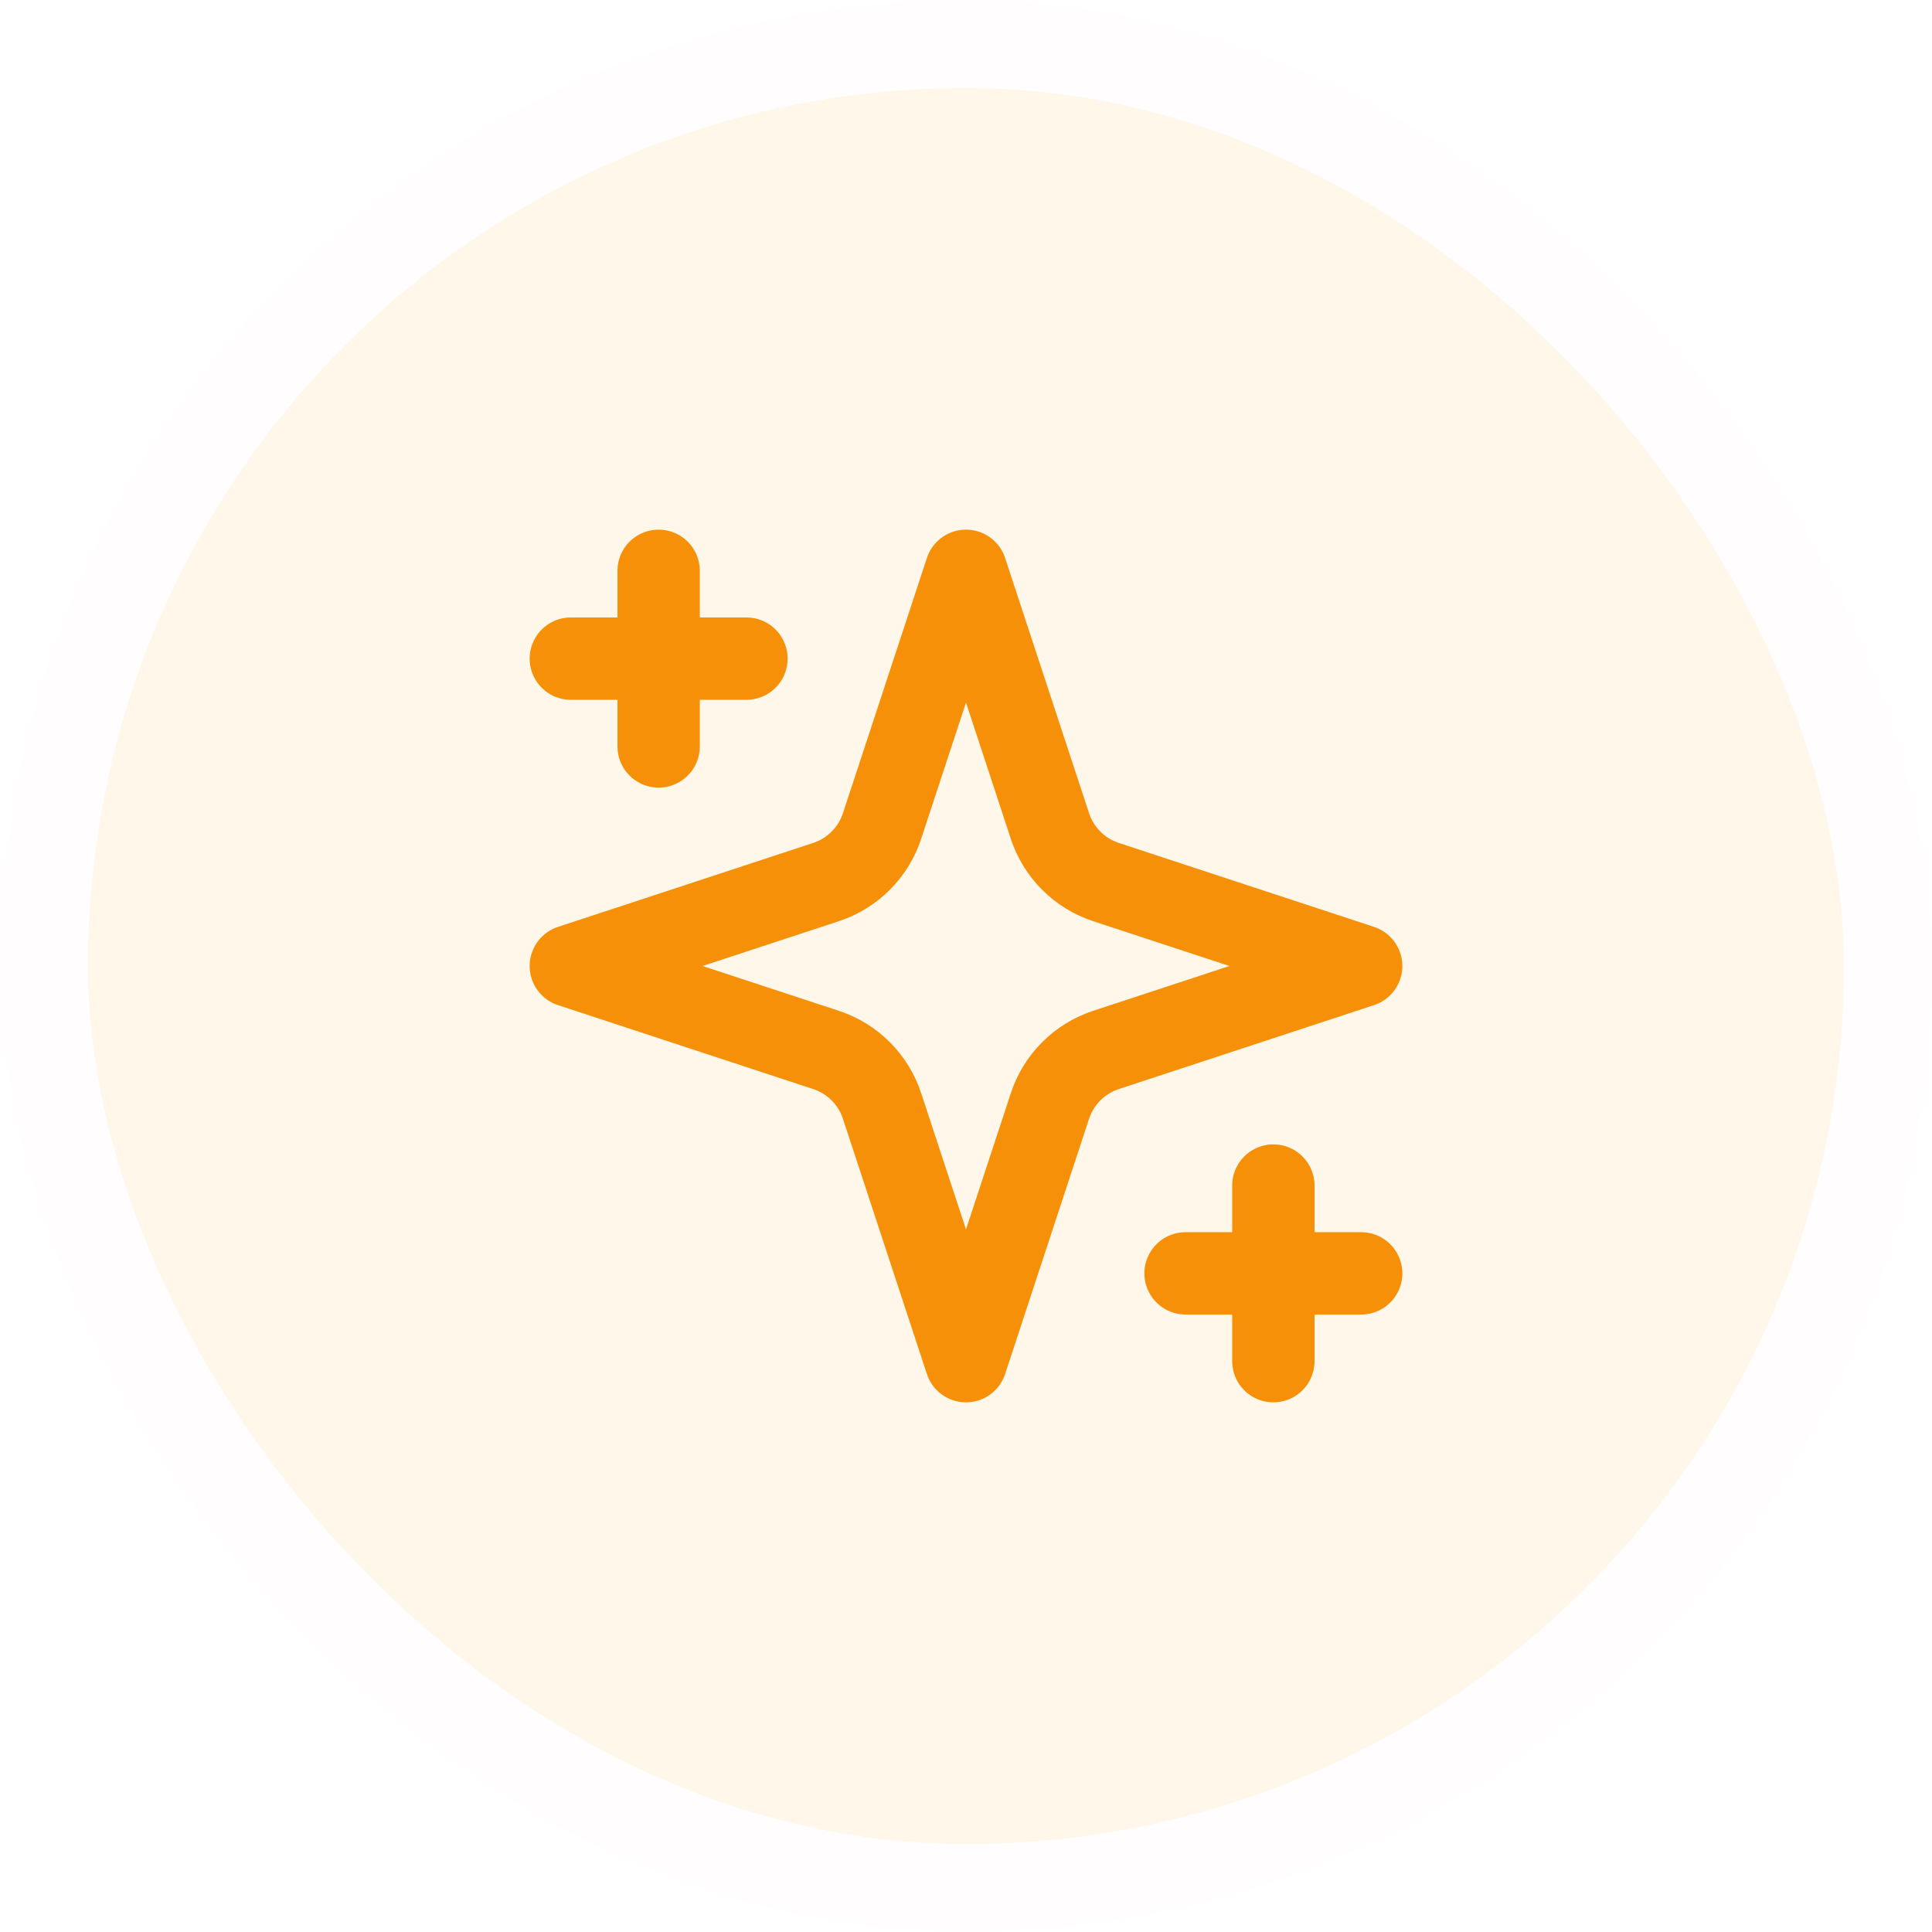 <svg width="44" height="44" viewBox="0 0 44 44" fill="none" xmlns="http://www.w3.org/2000/svg">
<g filter="url(#filter0_i_468_28981)">
<rect x="2" y="2" width="40" height="40" rx="20" fill="#FDB022" fill-opacity="0.1"/>
<rect x="1" y="1" width="42" height="42" rx="21" stroke="#FFFDFE" stroke-width="2"/>
<path d="M15 13V17M29 27V31M13 15H17M27 29H31M22 13L20.088 18.813C19.99 19.11 19.824 19.381 19.602 19.602C19.381 19.824 19.11 19.99 18.813 20.088L13 22L18.813 23.912C19.11 24.01 19.381 24.176 19.602 24.398C19.824 24.619 19.99 24.89 20.088 25.187L22 31L23.912 25.187C24.01 24.89 24.176 24.619 24.398 24.398C24.619 24.176 24.89 24.01 25.187 23.912L31 22L25.187 20.088C24.89 19.99 24.619 19.824 24.398 19.602C24.176 19.381 24.01 19.11 23.912 18.813L22 13Z" stroke="#F79009" stroke-width="1.875" stroke-linecap="round" stroke-linejoin="round"/>
</g>
<defs>
<filter id="filter0_i_468_28981" x="0" y="0" width="44" height="44" filterUnits="userSpaceOnUse" color-interpolation-filters="sRGB">
<feFlood flood-opacity="0" result="BackgroundImageFix"/>
<feBlend mode="normal" in="SourceGraphic" in2="BackgroundImageFix" result="shape"/>
<feColorMatrix in="SourceAlpha" type="matrix" values="0 0 0 0 0 0 0 0 0 0 0 0 0 0 0 0 0 0 127 0" result="hardAlpha"/>
<feMorphology radius="3" operator="erode" in="SourceAlpha" result="effect1_innerShadow_468_28981"/>
<feOffset/>
<feComposite in2="hardAlpha" operator="arithmetic" k2="-1" k3="1"/>
<feColorMatrix type="matrix" values="0 0 0 0 0 0 0 0 0 0 0 0 0 0 0 0 0 0 0.02 0"/>
<feBlend mode="normal" in2="shape" result="effect1_innerShadow_468_28981"/>
</filter>
</defs>
</svg>

